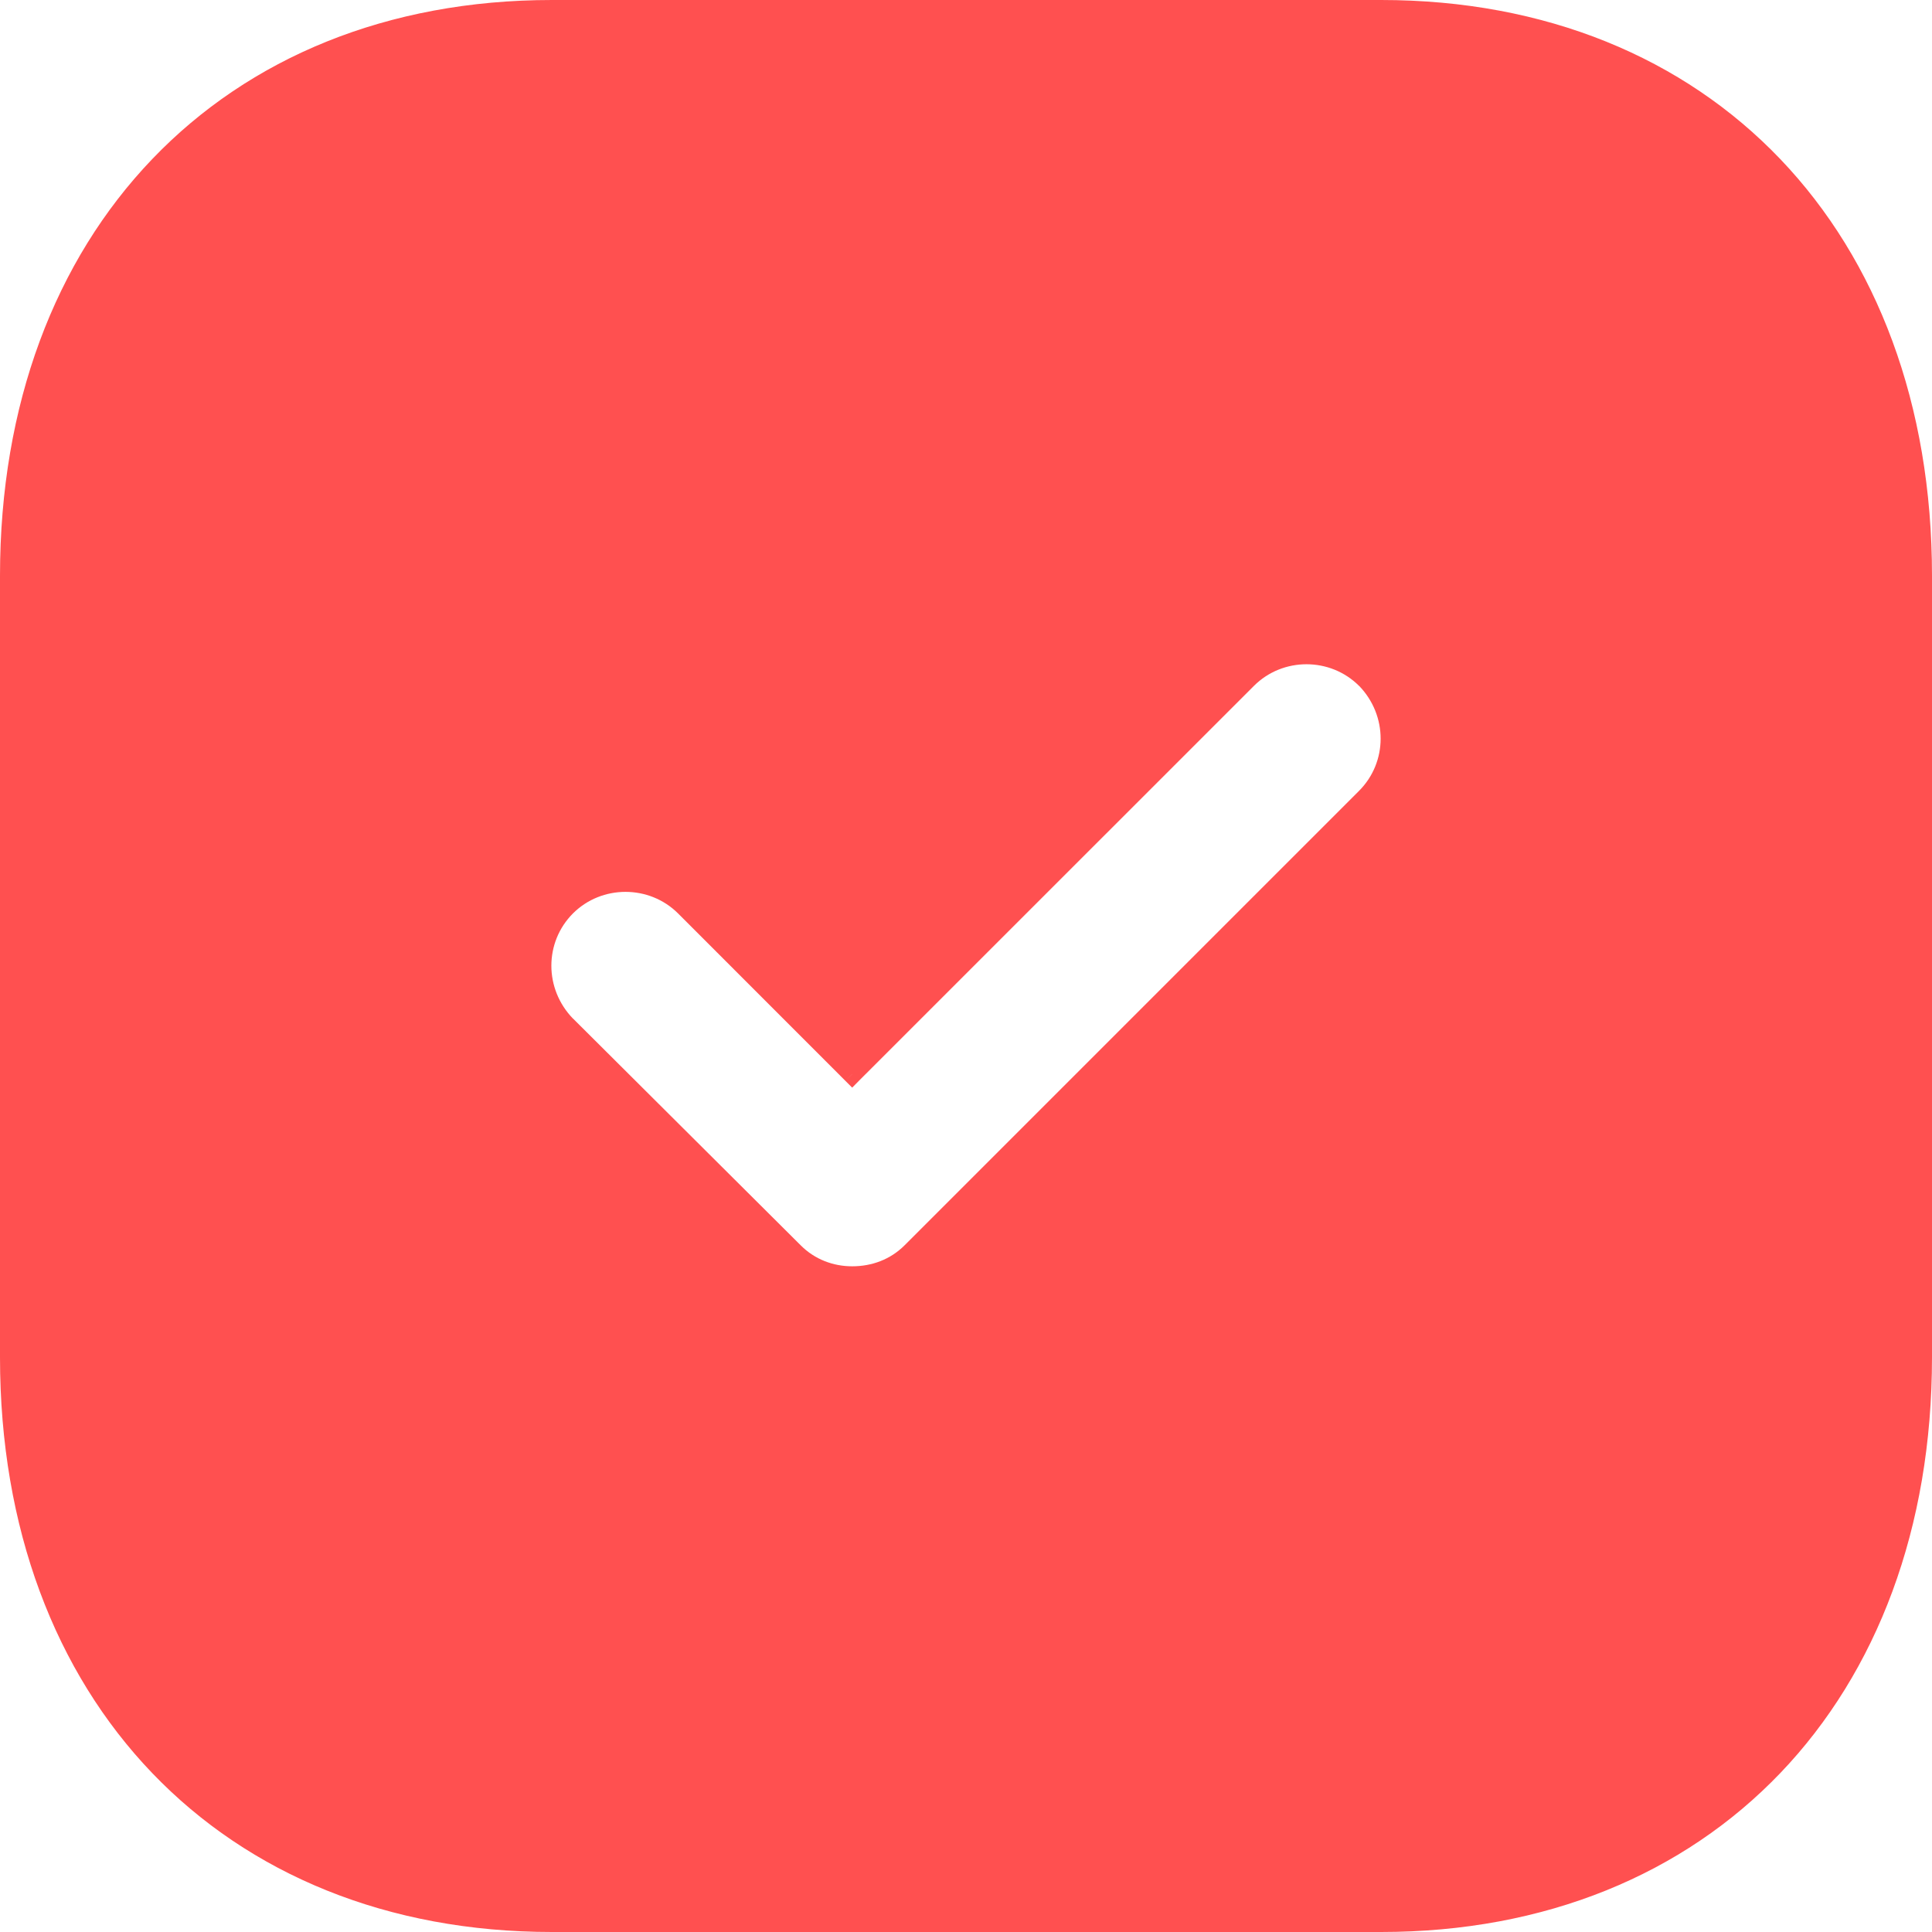 <svg width="23" height="23" viewBox="0 0 23 23" fill="none" xmlns="http://www.w3.org/2000/svg">
<path fill-rule="evenodd" clip-rule="evenodd" d="M6.57 0.113H16.442C20.302 0.113 22.886 2.823 22.886 6.854V16.157C22.886 20.176 20.302 22.886 16.442 22.886H6.57C2.71 22.886 0.114 20.176 0.114 16.157V6.854C0.114 2.823 2.71 0.113 6.57 0.113ZM10.851 14.904L16.259 9.495C16.646 9.108 16.646 8.482 16.259 8.084C15.872 7.696 15.235 7.696 14.848 8.084L10.145 12.786L8.152 10.793C7.765 10.406 7.128 10.406 6.741 10.793C6.353 11.181 6.353 11.807 6.741 12.205L9.45 14.904C9.644 15.097 9.895 15.188 10.145 15.188C10.407 15.188 10.657 15.097 10.851 14.904Z" fill="#FF5050"/>
<path d="M16.259 8.084L16.341 8.005L16.34 8.004L16.259 8.084ZM10.145 12.787L10.064 12.867L10.145 12.948L10.225 12.867L10.145 12.787ZM6.741 12.206L6.659 12.285L6.66 12.287L6.741 12.206ZM16.442 0H6.57V0.228H16.442V0ZM23 6.854C23 4.815 22.346 3.1 21.194 1.894C20.041 0.688 18.399 0 16.442 0V0.228C18.344 0.228 19.924 0.895 21.029 2.051C22.134 3.208 22.772 4.864 22.772 6.854H23ZM23 16.158V6.854H22.772V16.158H23ZM16.442 23C18.399 23 20.041 22.312 21.194 21.108C22.346 19.904 23 18.192 23 16.158H22.772C22.772 18.142 22.134 19.795 21.029 20.95C19.924 22.105 18.344 22.772 16.442 22.772V23ZM6.57 23H16.442V22.772H6.57V23ZM0 16.158C0 18.192 0.657 19.904 1.812 21.108C2.967 22.312 4.612 23 6.57 23V22.772C4.667 22.772 3.084 22.105 1.977 20.95C0.868 19.795 0.228 18.142 0.228 16.158H0ZM0 6.854V16.158H0.228V6.854H0ZM6.57 0C4.612 0 2.967 0.688 1.812 1.894C0.657 3.1 0 4.814 0 6.854H0.228C0.228 4.864 0.868 3.208 1.977 2.051C3.084 0.895 4.667 0.228 6.57 0.228V0ZM16.179 9.415L10.77 14.824L10.931 14.985L16.34 9.577L16.179 9.415ZM16.178 8.163C16.523 8.518 16.521 9.073 16.179 9.415L16.34 9.577C16.772 9.144 16.77 8.447 16.341 8.005L16.178 8.163ZM14.928 8.165C15.271 7.822 15.836 7.822 16.179 8.165L16.34 8.004C15.908 7.572 15.198 7.572 14.767 8.004L14.928 8.165ZM10.225 12.867L14.928 8.165L14.767 8.004L10.064 12.706L10.225 12.867ZM8.072 10.874L10.064 12.867L10.225 12.706L8.233 10.713L8.072 10.874ZM6.821 10.874C7.164 10.532 7.729 10.532 8.072 10.874L8.233 10.713C7.801 10.282 7.092 10.282 6.66 10.713L6.821 10.874ZM6.822 12.127C6.477 11.772 6.479 11.217 6.821 10.874L6.66 10.713C6.228 11.146 6.229 11.843 6.659 12.285L6.822 12.127ZM9.531 14.824L6.821 12.125L6.66 12.287L9.37 14.985L9.531 14.824ZM10.145 15.075C9.922 15.075 9.701 14.995 9.531 14.824L9.37 14.985C9.587 15.202 9.867 15.303 10.145 15.303V15.075ZM10.77 14.824C10.6 14.994 10.38 15.075 10.145 15.075V15.303C10.434 15.303 10.714 15.202 10.931 14.985L10.77 14.824Z" fill="#FF5050"/>
</svg>
